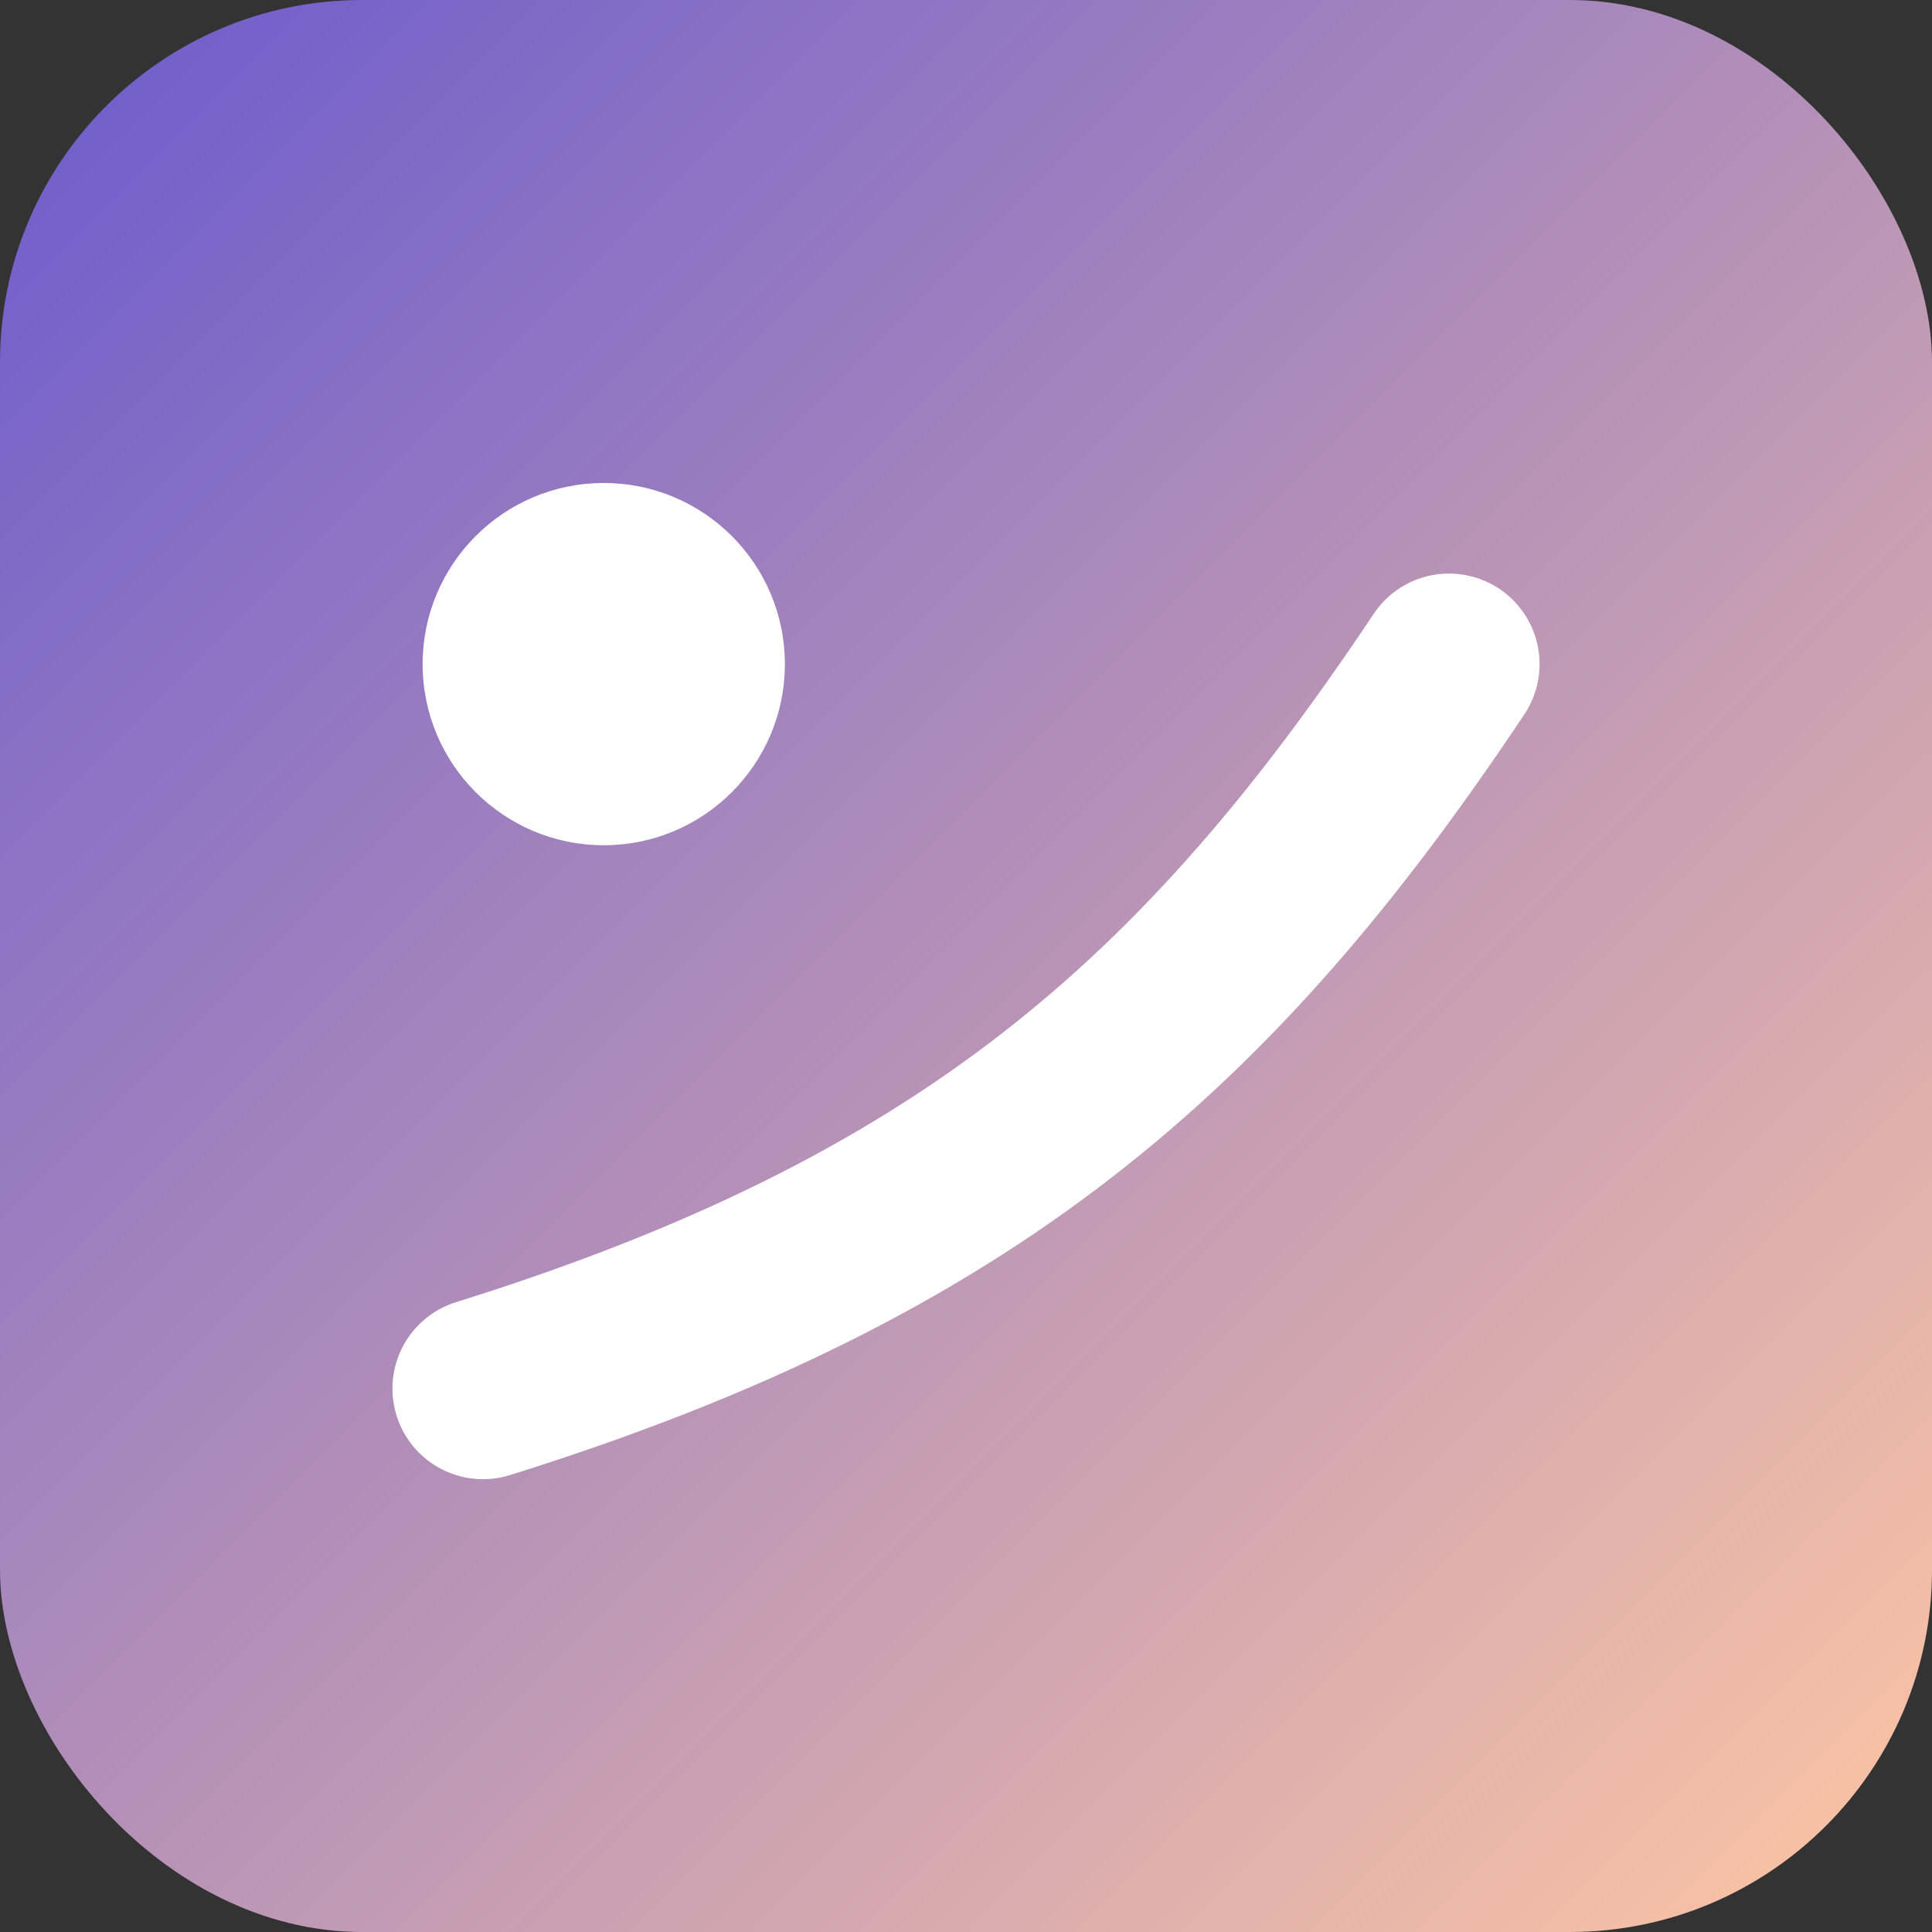 
              <svg xmlns="http://www.w3.org/2000/svg" viewBox="0 0 64 64">
                <rect x="0" y="0" width="64" height="64" fill="#333333" stroke="none"/>
                <defs><linearGradient id="g2" x1="0" y1="0" x2="1" y2="1">
                  <stop offset="0" stop-color="#6a5acd"/><stop offset="1" stop-color="#ffc7a3"/></linearGradient></defs>
                <rect rx="12" ry="12" width="64" height="64" fill="url(#g2)"/>
                <circle cx="20" cy="22" r="6" fill="white"/>
                <path d="M16 46c16-5 24-12 32-24" stroke="white" stroke-width="6" fill="none" stroke-linecap="round"/>
              </svg>
